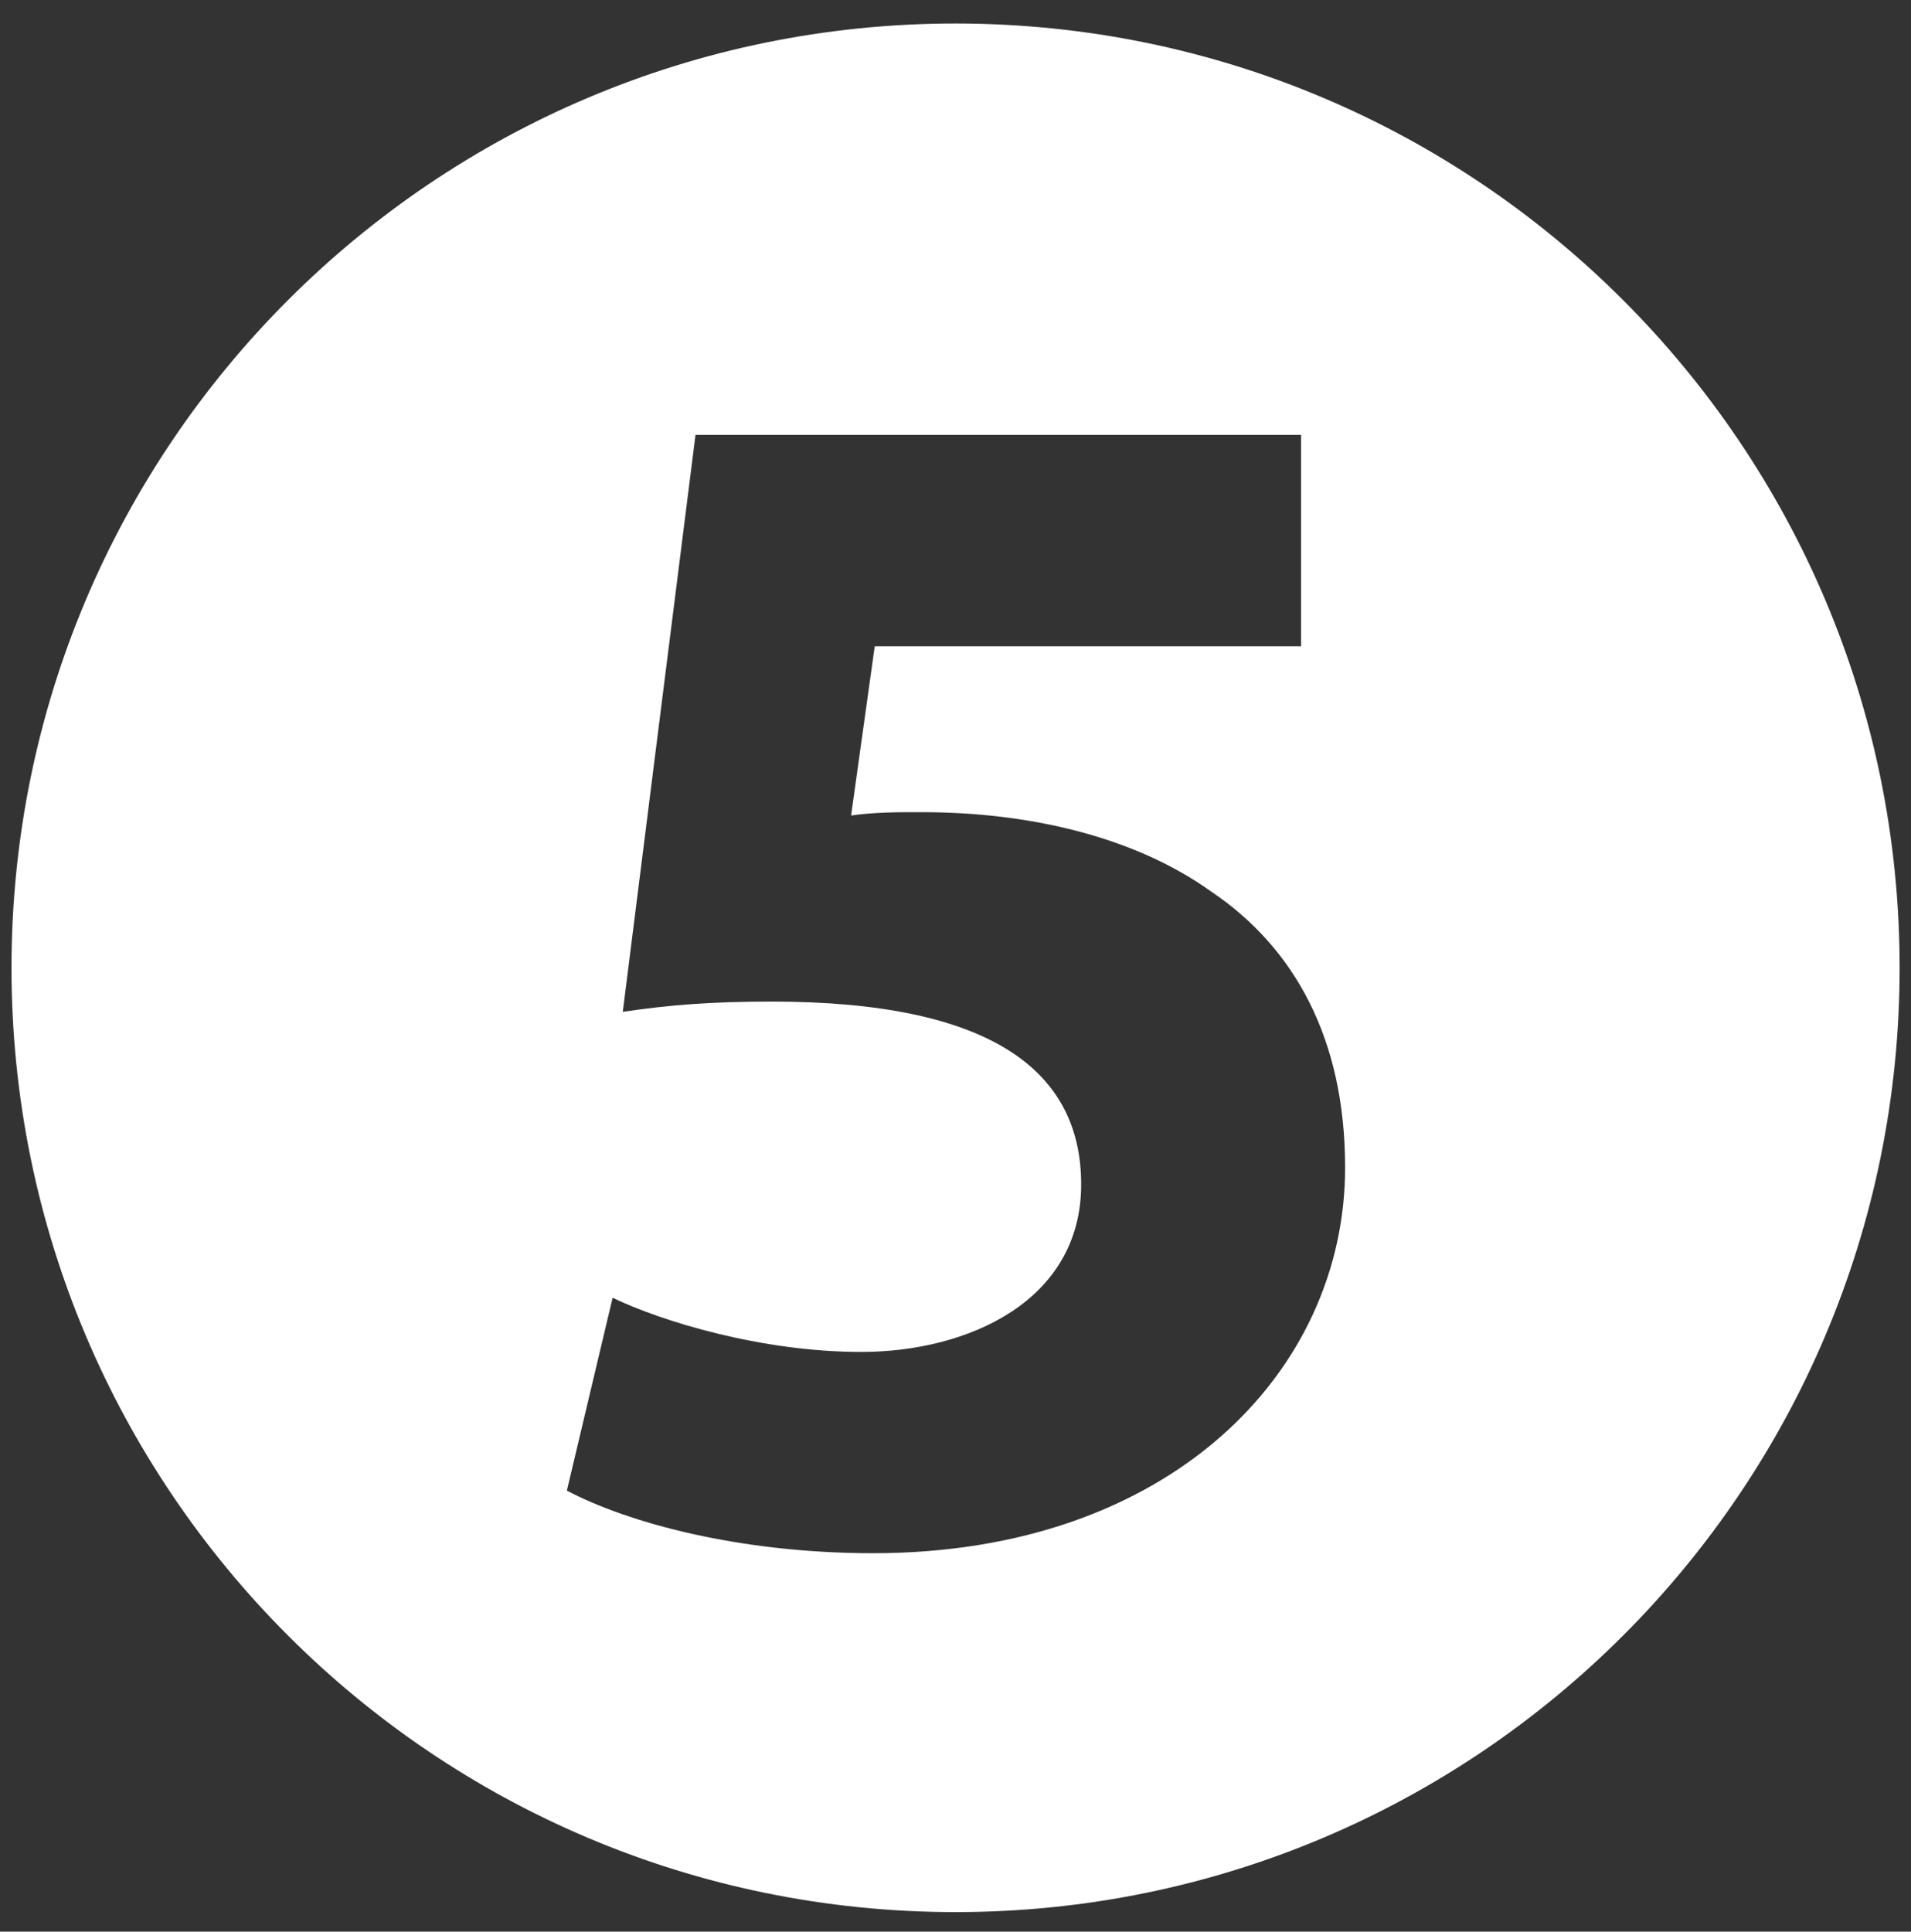 <svg xmlns="http://www.w3.org/2000/svg" xmlns:xlink="http://www.w3.org/1999/xlink" x="0px" y="0px" viewBox="0 0 154.5 156.14" style="enable-background:new 0 0 154.5 156.14;" xml:space="preserve"><rect x="0" y="0" width="154.5" height="156.14" fill="#333333" stroke="none"/> <style type="text/css"> .st0{fill:#FFFFFF;} </style> <g id="Camada_7"> </g> <g id="Camada_6"> </g> <g id="Camada_5"> </g> <g id="Camada_4"> </g> <g id="Camada_3"> <path class="st0" d="M77.25,1.9C35.1,1.9,0.93,36.08,0.93,78.23c0,42.16,34.17,76.33,76.32,76.33c42.16,0,76.33-34.17,76.33-76.33 C153.58,36.08,119.41,1.9,77.25,1.9z M70.59,125.55c-10.81,0-19.83-2.46-24.76-5.06l3.7-15.59c3.96,1.91,12.03,4.38,20.1,4.38 c8.62,0,17.78-4.11,17.78-13.54c0-9.17-7.25-14.78-25.03-14.78c-4.92,0-8.34,0.28-12.03,0.83l5.88-46.64h48.96v17.09H70.72 l-1.91,13.68c1.91-0.27,3.56-0.27,5.74-0.27c8.48,0,17.1,1.91,23.39,6.43c6.7,4.51,10.81,11.89,10.81,22.29 C108.75,110.92,94.52,125.55,70.59,125.55z"></path> </g> <g id="Camada_2"> </g> </svg>